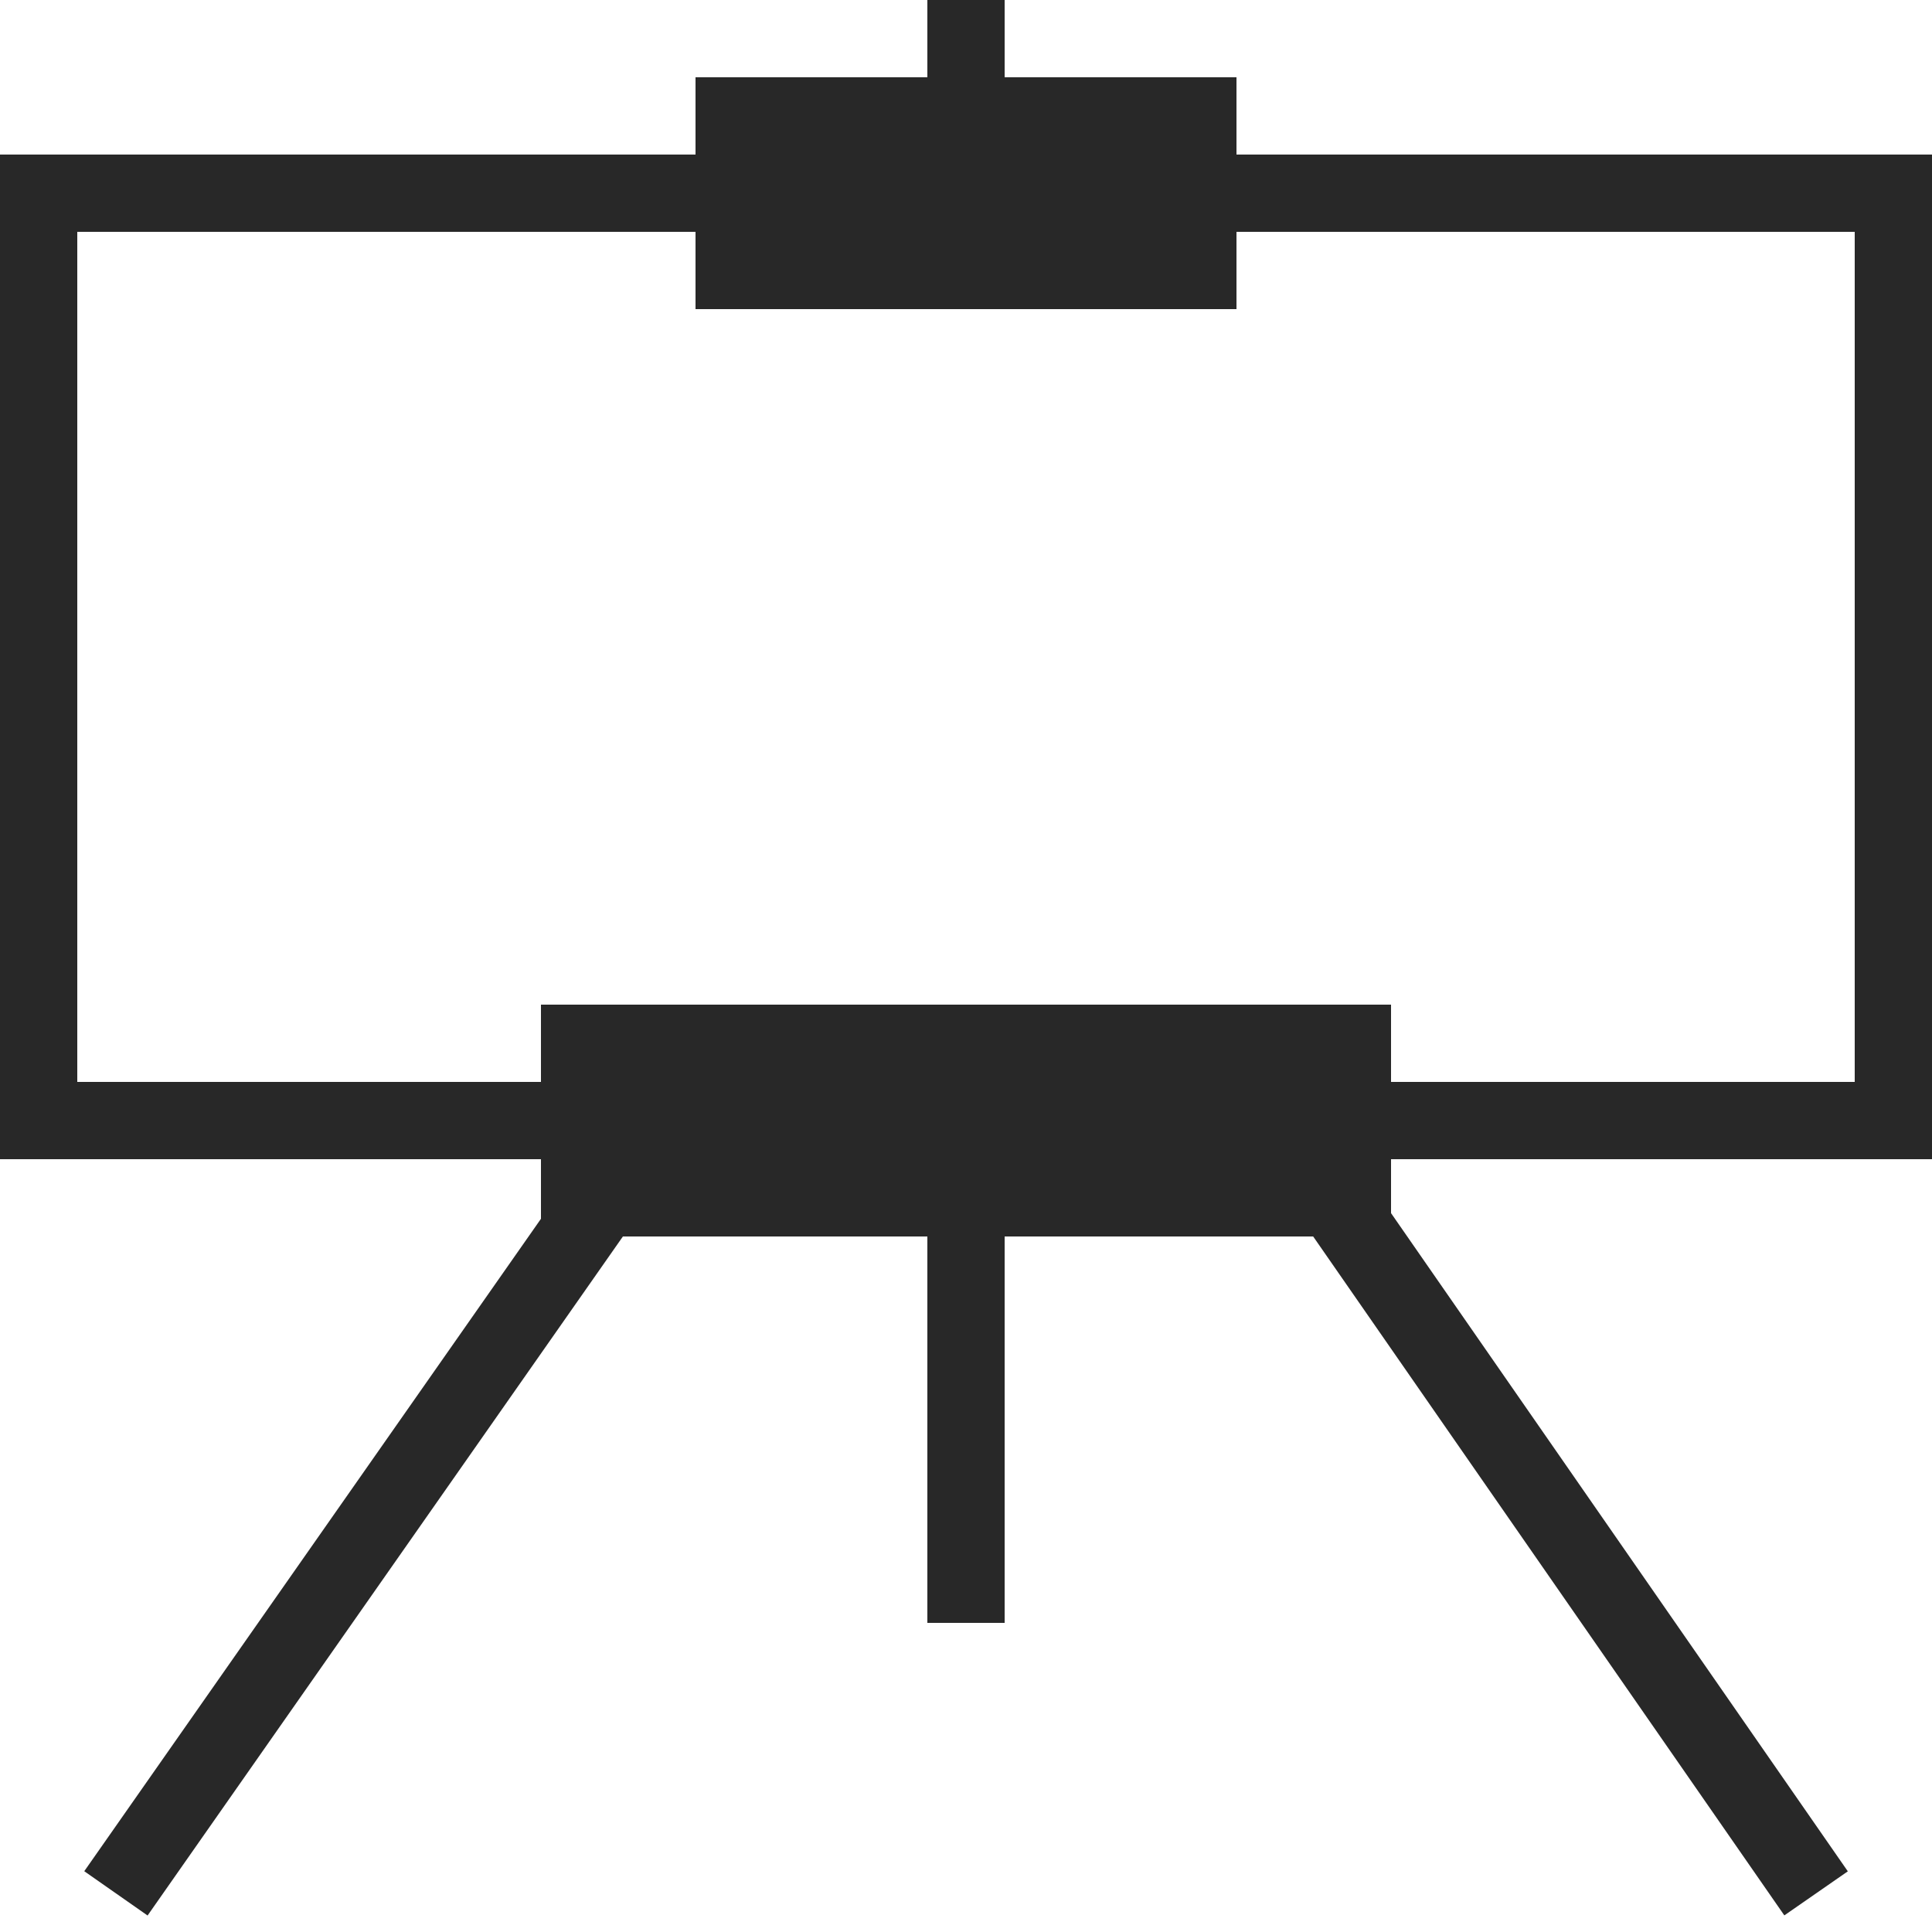 <?xml version="1.0" encoding="UTF-8"?><svg id="Icons" xmlns="http://www.w3.org/2000/svg" viewBox="0 0 25 25"><defs><style>.cls-1{fill:none;stroke:#282828;stroke-miterlimit:10;}.cls-2{fill:#282828;stroke-width:0px;}</style></defs><path class="cls-2" d="M24,3v11H1V3h23M25,2H0v13h25V2h0Z"/><line class="cls-1" x1="12.5" y1="21" x2="12.5" y2="15"/><line class="cls-1" x1="12.5" y1="2" x2="12.5"/><line class="cls-1" x1="8.5" y1="14.5" x2="1.5" y2="24.5"/><line class="cls-1" x1="16.56" y1="14.5" x2="23.5" y2="24.5"/><path class="cls-2" d="M15,2v1h-5v-1h5M16,1h-7v3h7V1h0Z"/><path class="cls-2" d="M17,14v1h-9v-1h9M18,13H7v3h11v-3h0Z"/></svg>